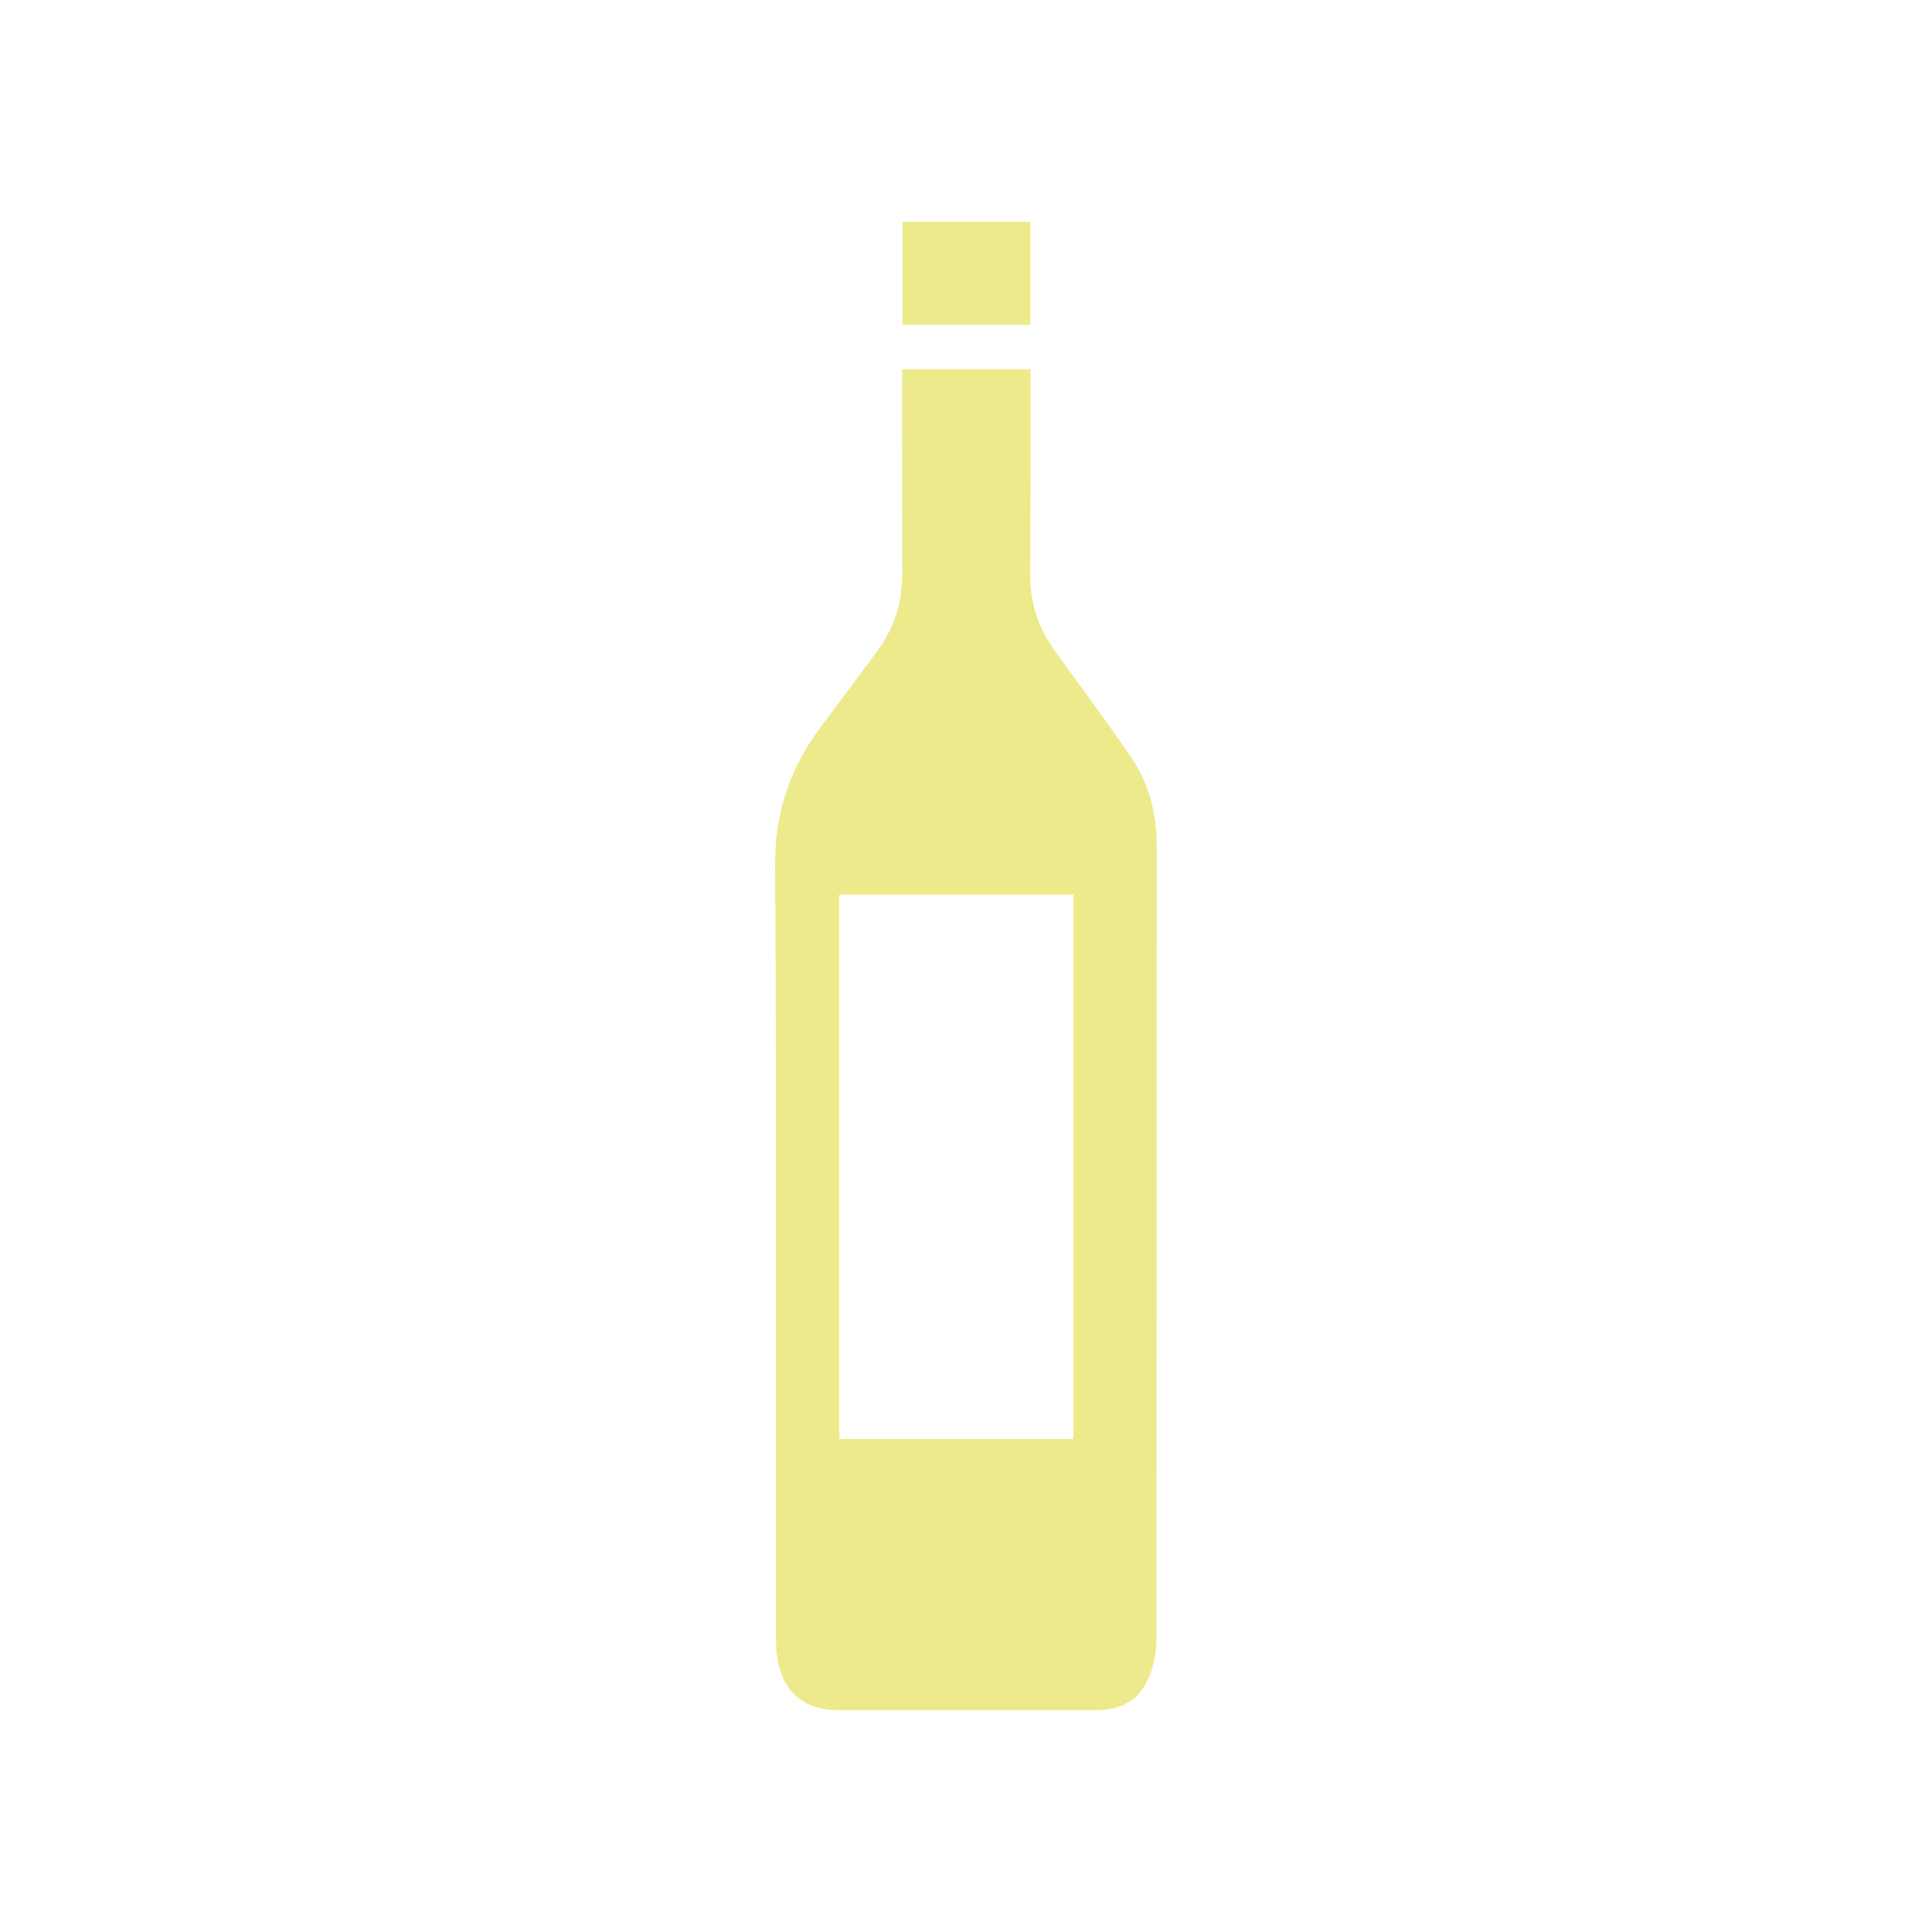 <svg viewBox="0 0 100 100" xmlns="http://www.w3.org/2000/svg" data-name="Layer 2" id="Layer_2">
  <defs>
    <style>
      .cls-1 {
        fill: #edea8c;
      }
    </style>
  </defs>
  <path d="M53.33,16.81c0-1.78,0-3.55,0-5.33h-6.62c0,1.78,0,3.55,0,5.33h6.64Z" class="cls-1"></path>
  <path d="M58.54,39.18c-1.28-1.86-2.62-3.67-3.94-5.5-.86-1.19-1.29-2.49-1.28-3.99.02-3.53.02-7.05.02-10.58h-6.65c0,3.53,0,7.05.01,10.58,0,1.5-.41,2.81-1.28,3.99-.97,1.31-1.94,2.62-2.92,3.92-1.58,2.1-2.39,4.39-2.38,7.1.08,13.21.03,26.43.04,39.64,0,.48,0,.96.07,1.43.25,1.78,1.38,2.75,3.16,2.75,4.41,0,8.83,0,13.24,0,1.65,0,2.57-.66,3.03-2.25.16-.54.2-1.14.2-1.71.01-13.59,0-27.18.01-40.77,0-1.68-.39-3.24-1.34-4.62ZM55.56,74.48h-12.12v-28.17h12.12v28.17Z" class="cls-1"></path>
</svg>